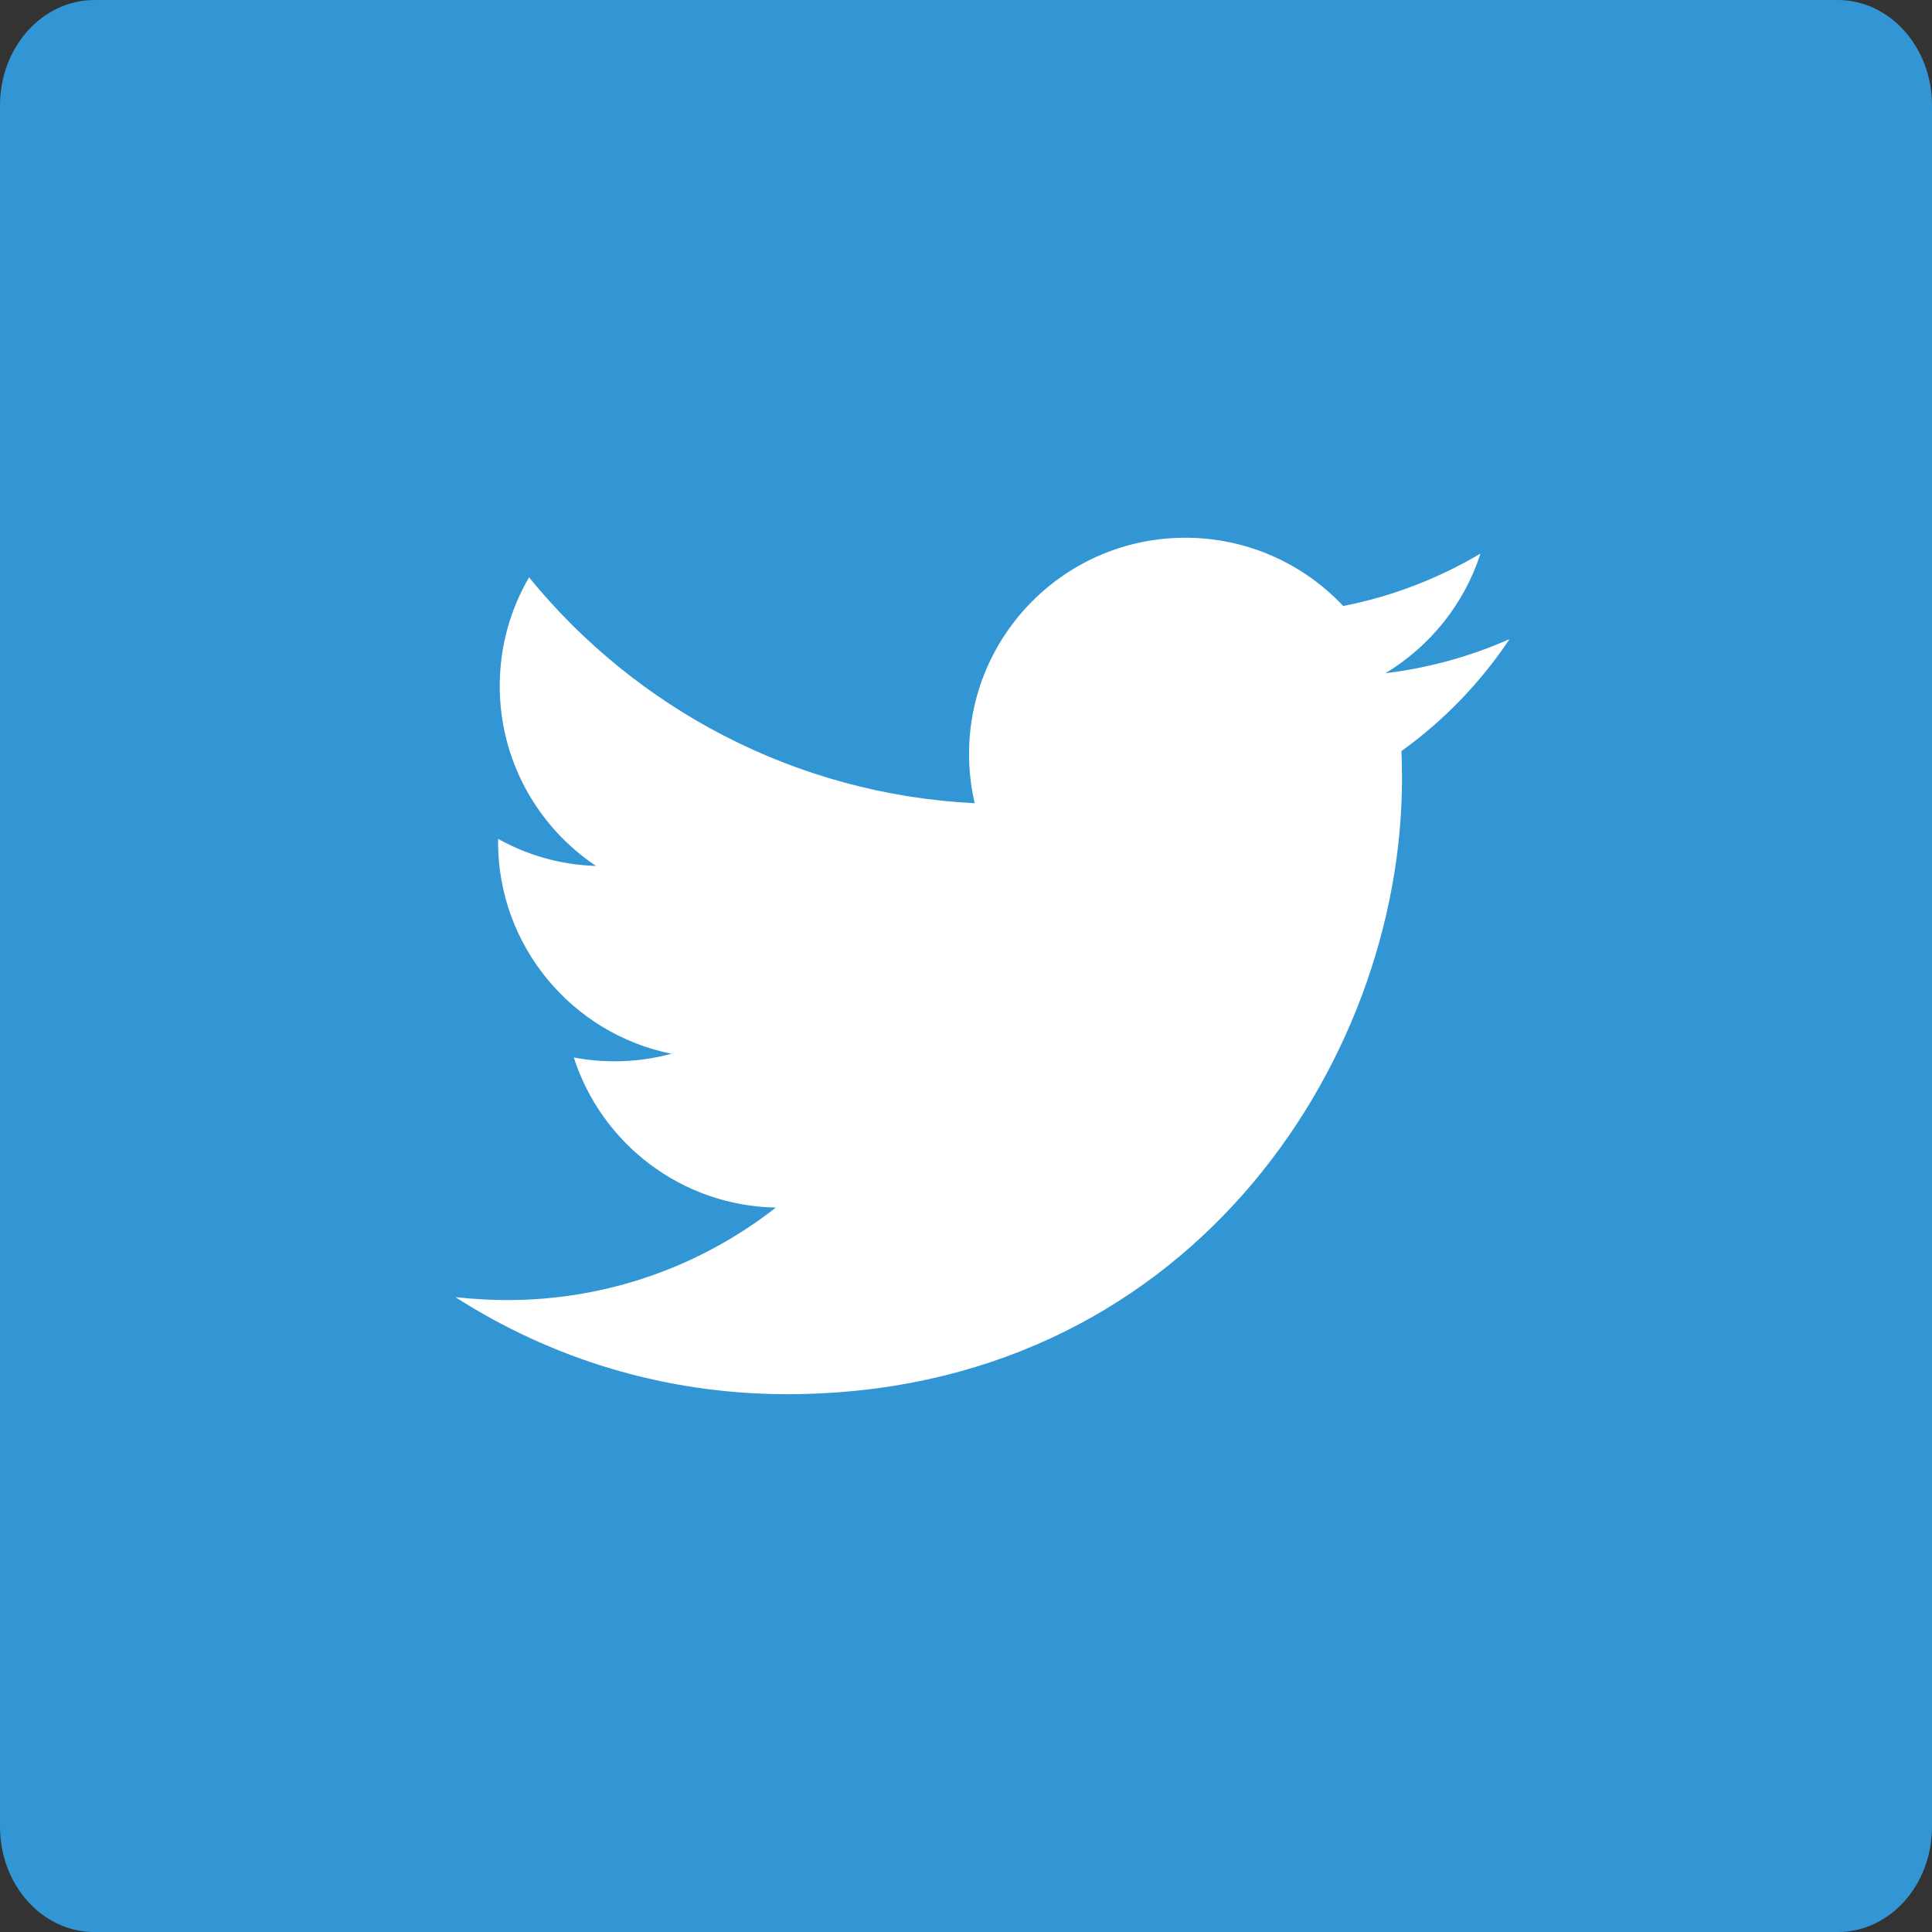 <?xml version="1.0" encoding="utf-8"?>
<!-- Generator: Adobe Illustrator 16.0.0, SVG Export Plug-In . SVG Version: 6.00 Build 0)  -->
<!DOCTYPE svg PUBLIC "-//W3C//DTD SVG 1.1//EN" "http://www.w3.org/Graphics/SVG/1.1/DTD/svg11.dtd">
<svg version="1.1" id="图层_1" xmlns="http://www.w3.org/2000/svg" xmlns:xlink="http://www.w3.org/1999/xlink" x="0px" y="0px"
	 width="24px" height="24px" viewBox="0 0 24 24" enable-background="new 0 0 24 24" xml:space="preserve">
<rect x="0" y="0" width="24" height="24" fill="#333333" stroke="none"/>
<path fill="#3296D4" d="M24,22.691c0,0.726-0.523,1.31-1.174,1.31H1.174C0.526,24.001,0,23.417,0,22.691V1.31
	C0,0.586,0.526,0,1.174,0h21.652C23.477,0,24,0.586,24,1.31V22.691z"/>
<path fill="#FFFFFF" d="M18.752,7.939c-0.48,0.213-0.998,0.358-1.542,0.424c0.554-0.334,0.979-0.859,1.181-1.486
	c-0.52,0.308-1.094,0.531-1.705,0.651c-0.491-0.522-1.189-0.848-1.962-0.848c-1.483,0-2.686,1.203-2.686,2.686
	c0,0.21,0.024,0.416,0.07,0.612C9.875,9.866,7.895,8.796,6.572,7.172c-0.231,0.396-0.364,0.856-0.364,1.35
	c0,0.932,0.475,1.753,1.196,2.235c-0.441-0.013-0.854-0.134-1.216-0.336c-0.001,0.012-0.001,0.023-0.001,0.035
	c0,1.302,0.926,2.388,2.155,2.634c-0.226,0.061-0.462,0.094-0.708,0.094c-0.173,0-0.341-0.016-0.506-0.048
	c0.342,1.067,1.334,1.843,2.51,1.865C8.717,15.721,7.559,16.15,6.3,16.15c-0.217,0-0.432-0.014-0.642-0.036
	c1.189,0.763,2.601,1.205,4.117,1.205c4.94,0,7.641-4.092,7.641-7.642c0-0.117-0.001-0.232-0.007-0.347
	C17.936,8.952,18.392,8.479,18.752,7.939L18.752,7.939z"/>
</svg>
